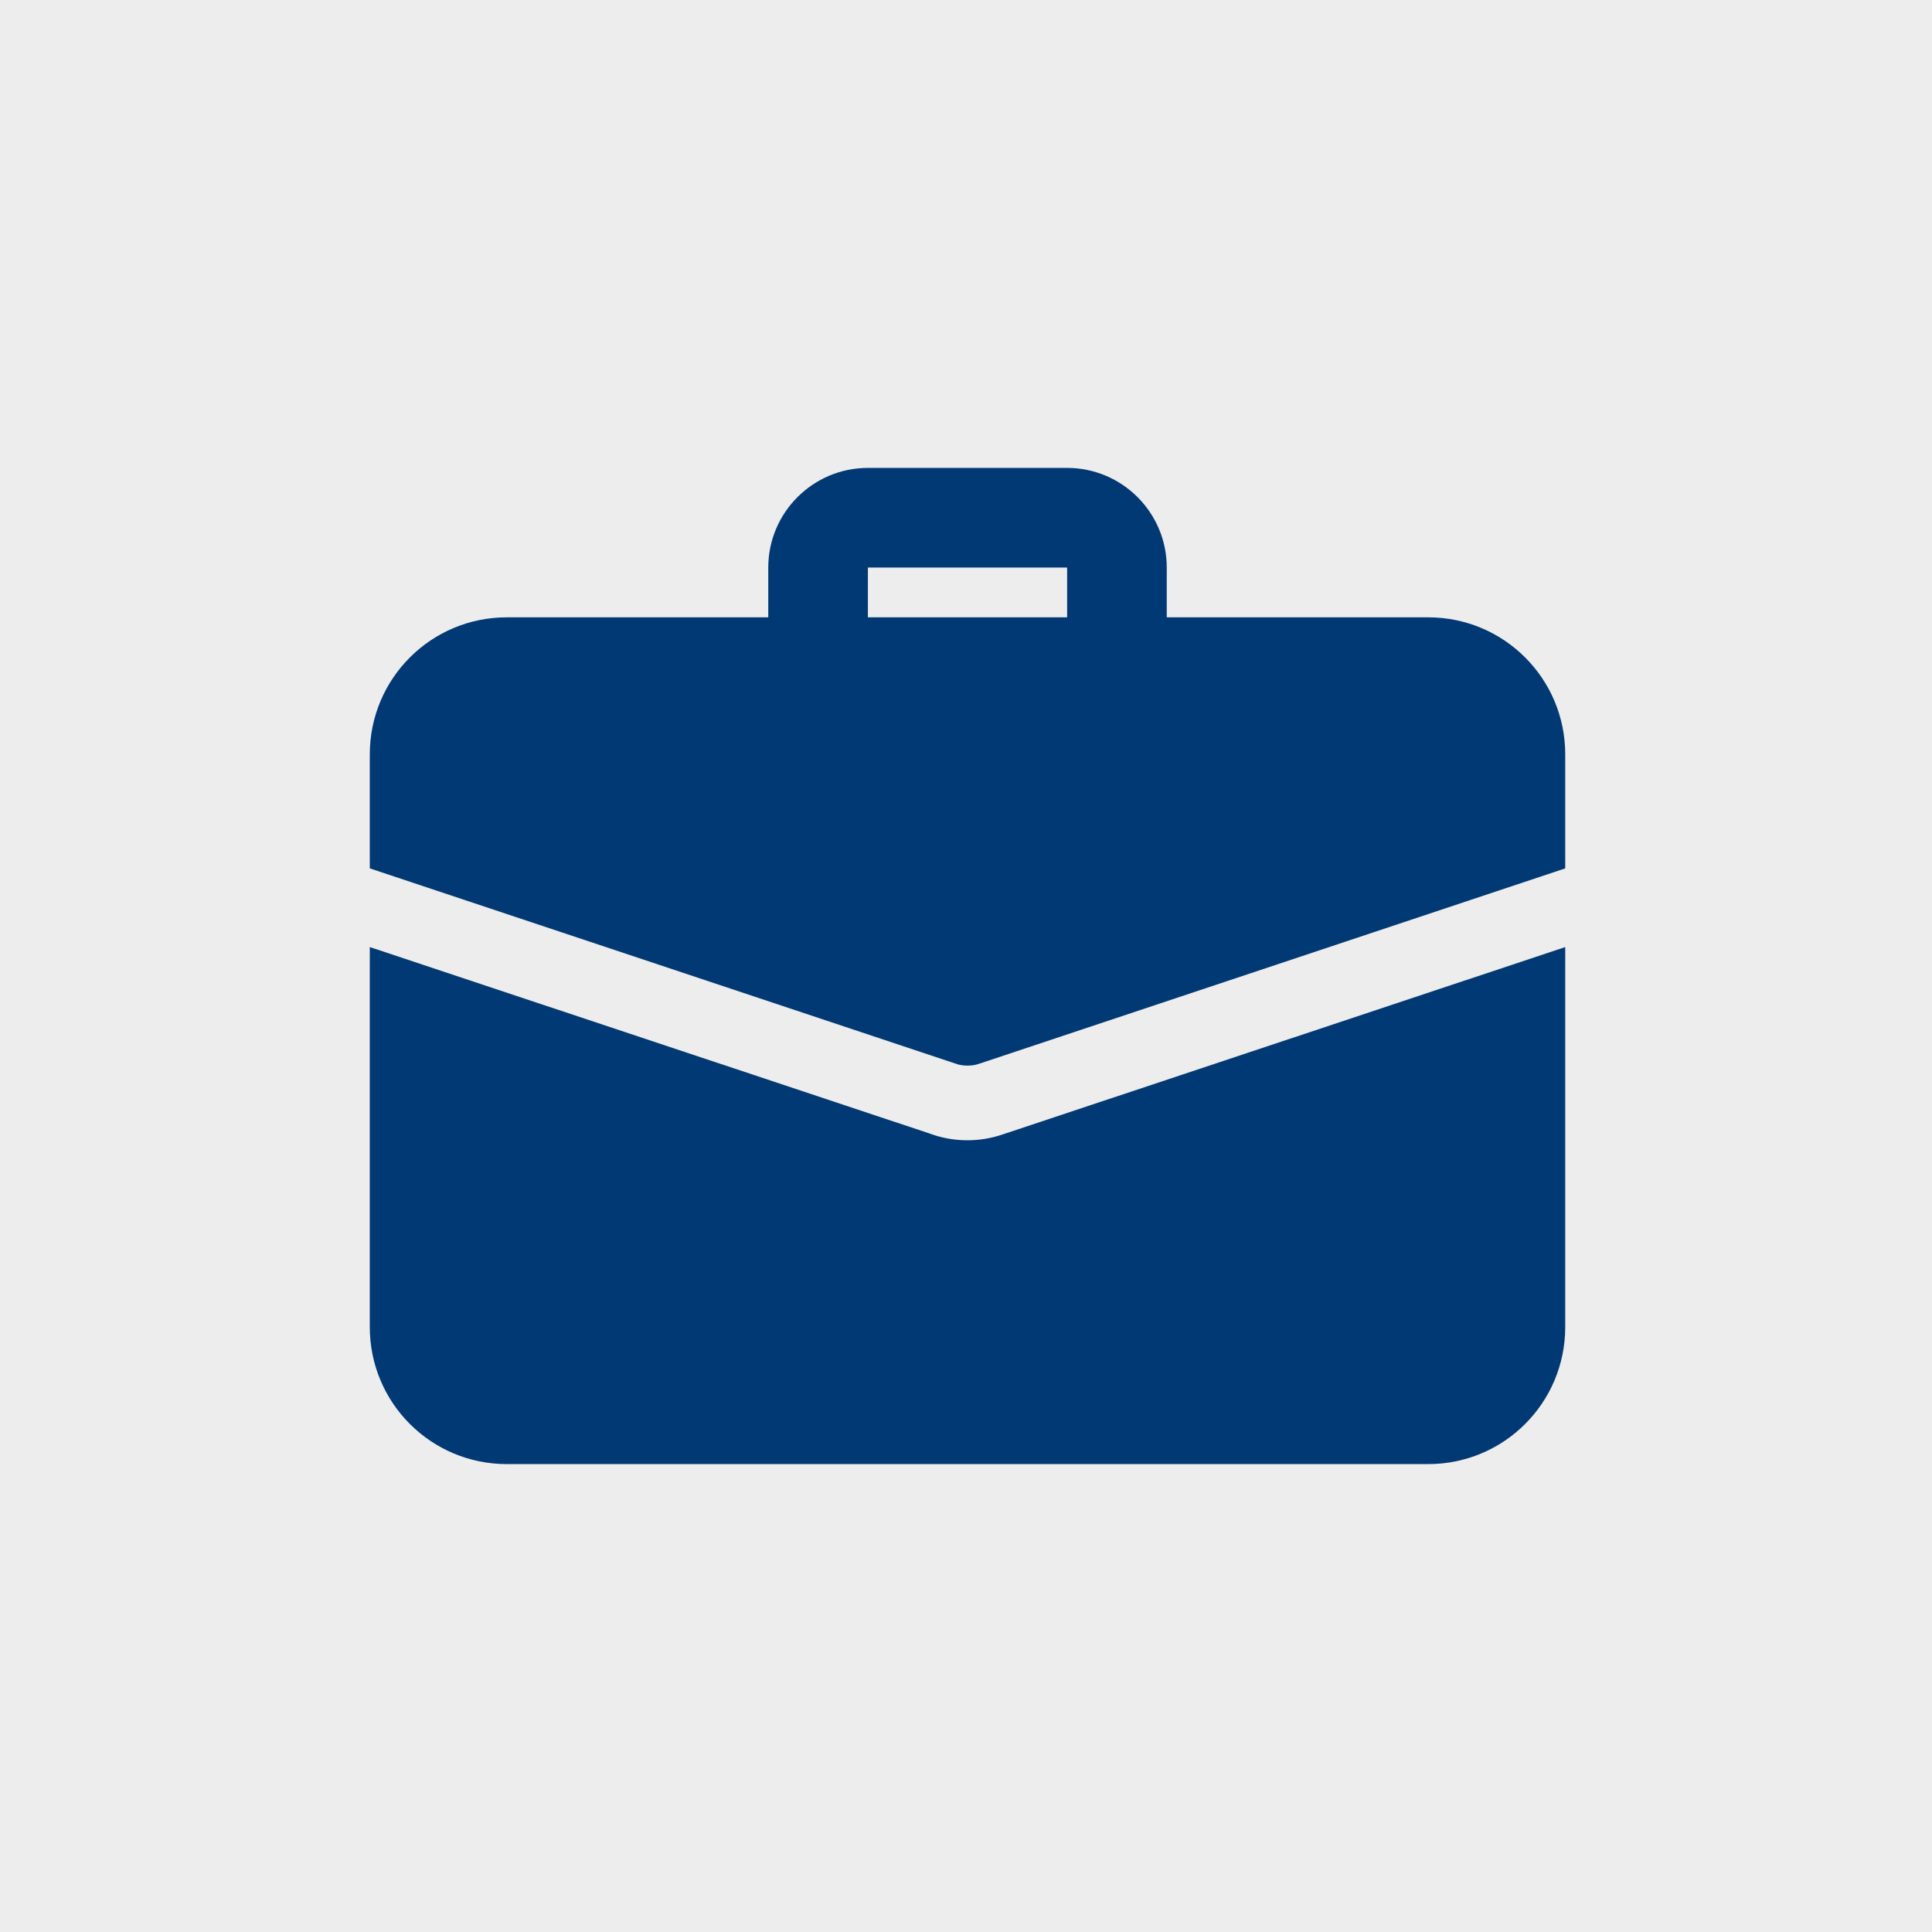 <?xml version="1.0" encoding="UTF-8"?> <svg xmlns="http://www.w3.org/2000/svg" width="512" height="512" viewBox="0 0 512 512" fill="none"><rect width="512" height="512" fill="#EDEDED"></rect><path d="M296 183.4C292.499 183.4 289.142 182.009 286.666 179.534C284.191 177.058 282.8 173.701 282.8 170.2V150.4H230V170.2C230 173.701 228.609 177.058 226.134 179.534C223.658 182.009 220.301 183.4 216.8 183.4C213.299 183.4 209.942 182.009 207.466 179.534C204.991 177.058 203.6 173.701 203.6 170.2V150.4C203.6 135.84 215.44 124 230 124H282.8C297.36 124 309.2 135.84 309.2 150.4V170.2C309.2 173.701 307.809 177.058 305.334 179.534C302.858 182.009 299.501 183.4 296 183.4ZM265.772 300.616C259.427 302.797 252.52 302.704 246.236 300.352L98 250.984V351.7C98 371.764 114.236 388 134.3 388H378.5C398.564 388 414.8 371.764 414.8 351.7V250.984L265.772 300.616Z" fill="#013974"></path><path d="M414.8 199.9V230.128L259.568 281.872C258.512 282.268 257.456 282.4 256.4 282.4C255.344 282.4 254.288 282.268 253.232 281.872L98 230.128V199.9C98 179.836 114.236 163.6 134.3 163.6H378.5C398.564 163.6 414.8 179.836 414.8 199.9Z" fill="#013974"></path></svg> 